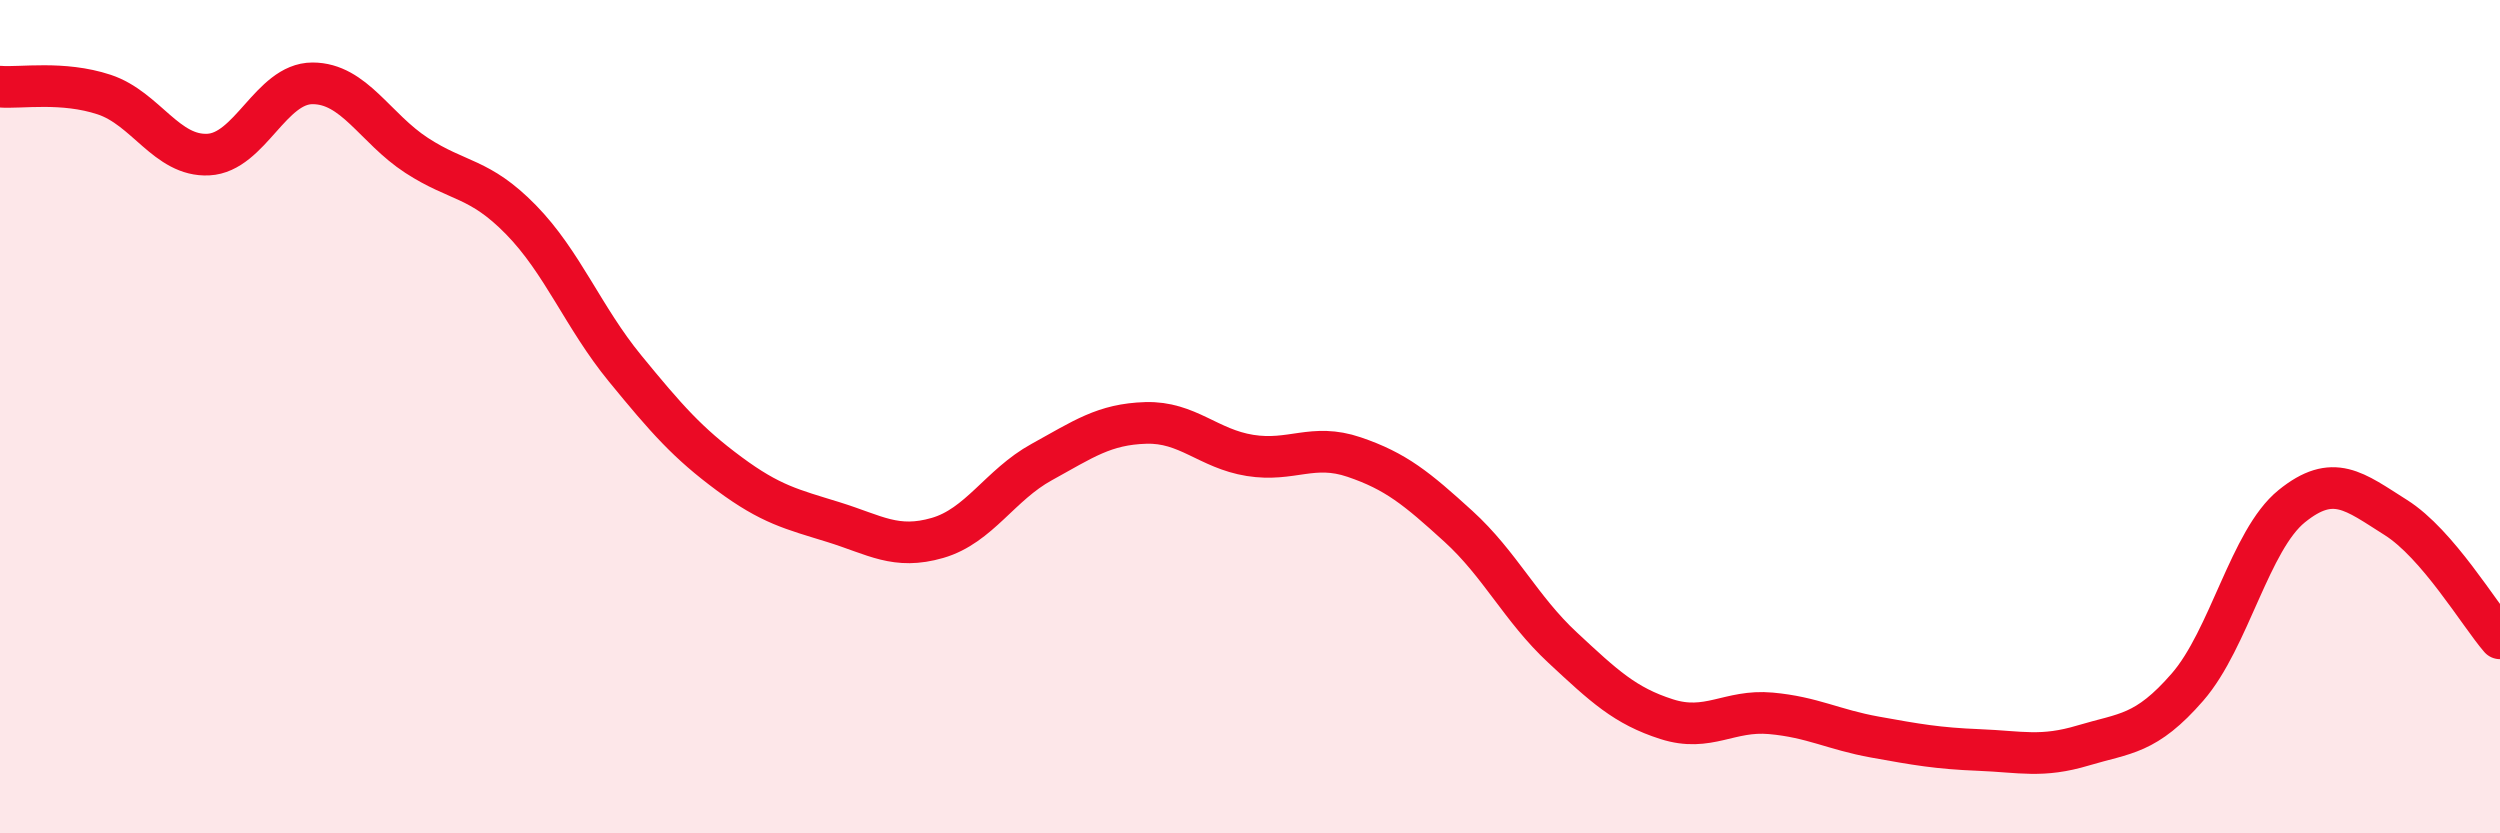 
    <svg width="60" height="20" viewBox="0 0 60 20" xmlns="http://www.w3.org/2000/svg">
      <path
        d="M 0,2.08 C 0.5,2.12 1.5,1.94 2.5,2.27 C 3.5,2.6 4,3.76 5,3.71 C 6,3.66 6.5,2 7.5,2 C 8.5,2 9,3.08 10,3.73 C 11,4.38 11.5,4.25 12.5,5.27 C 13.5,6.29 14,7.62 15,8.84 C 16,10.06 16.5,10.63 17.5,11.37 C 18.5,12.11 19,12.22 20,12.53 C 21,12.84 21.5,13.2 22.5,12.91 C 23.5,12.62 24,11.64 25,11.09 C 26,10.54 26.5,10.18 27.5,10.15 C 28.5,10.12 29,10.77 30,10.93 C 31,11.09 31.5,10.63 32.5,10.97 C 33.5,11.31 34,11.72 35,12.63 C 36,13.54 36.5,14.61 37.5,15.54 C 38.5,16.47 39,16.94 40,17.26 C 41,17.58 41.5,17.03 42.5,17.12 C 43.5,17.21 44,17.51 45,17.69 C 46,17.87 46.5,17.96 47.5,18 C 48.5,18.04 49,18.19 50,17.89 C 51,17.59 51.5,17.64 52.5,16.49 C 53.5,15.34 54,12.96 55,12.15 C 56,11.34 56.5,11.79 57.5,12.42 C 58.5,13.05 59.5,14.74 60,15.32L60 20L0 20Z"
        fill="#EB0A25"
        opacity="0.1"
        stroke-linecap="round"
        stroke-linejoin="round"
      />
      <path
        d="M 0,2.08 C 0.5,2.12 1.5,1.94 2.5,2.27 C 3.5,2.6 4,3.76 5,3.71 C 6,3.66 6.5,2 7.5,2 C 8.5,2 9,3.08 10,3.73 C 11,4.38 11.5,4.25 12.5,5.27 C 13.5,6.29 14,7.62 15,8.84 C 16,10.06 16.5,10.63 17.5,11.37 C 18.5,12.11 19,12.22 20,12.53 C 21,12.84 21.5,13.2 22.5,12.91 C 23.5,12.62 24,11.64 25,11.09 C 26,10.54 26.5,10.18 27.5,10.15 C 28.5,10.12 29,10.77 30,10.93 C 31,11.09 31.5,10.63 32.5,10.97 C 33.5,11.31 34,11.72 35,12.63 C 36,13.54 36.5,14.61 37.5,15.54 C 38.5,16.47 39,16.94 40,17.26 C 41,17.58 41.5,17.03 42.5,17.12 C 43.5,17.21 44,17.51 45,17.69 C 46,17.87 46.5,17.96 47.5,18 C 48.5,18.04 49,18.19 50,17.89 C 51,17.59 51.5,17.64 52.5,16.49 C 53.5,15.34 54,12.96 55,12.15 C 56,11.34 56.5,11.79 57.5,12.42 C 58.5,13.05 59.5,14.74 60,15.32"
        stroke="#EB0A25"
        stroke-width="1"
        fill="none"
        stroke-linecap="round"
        stroke-linejoin="round"
      />
    </svg>
  